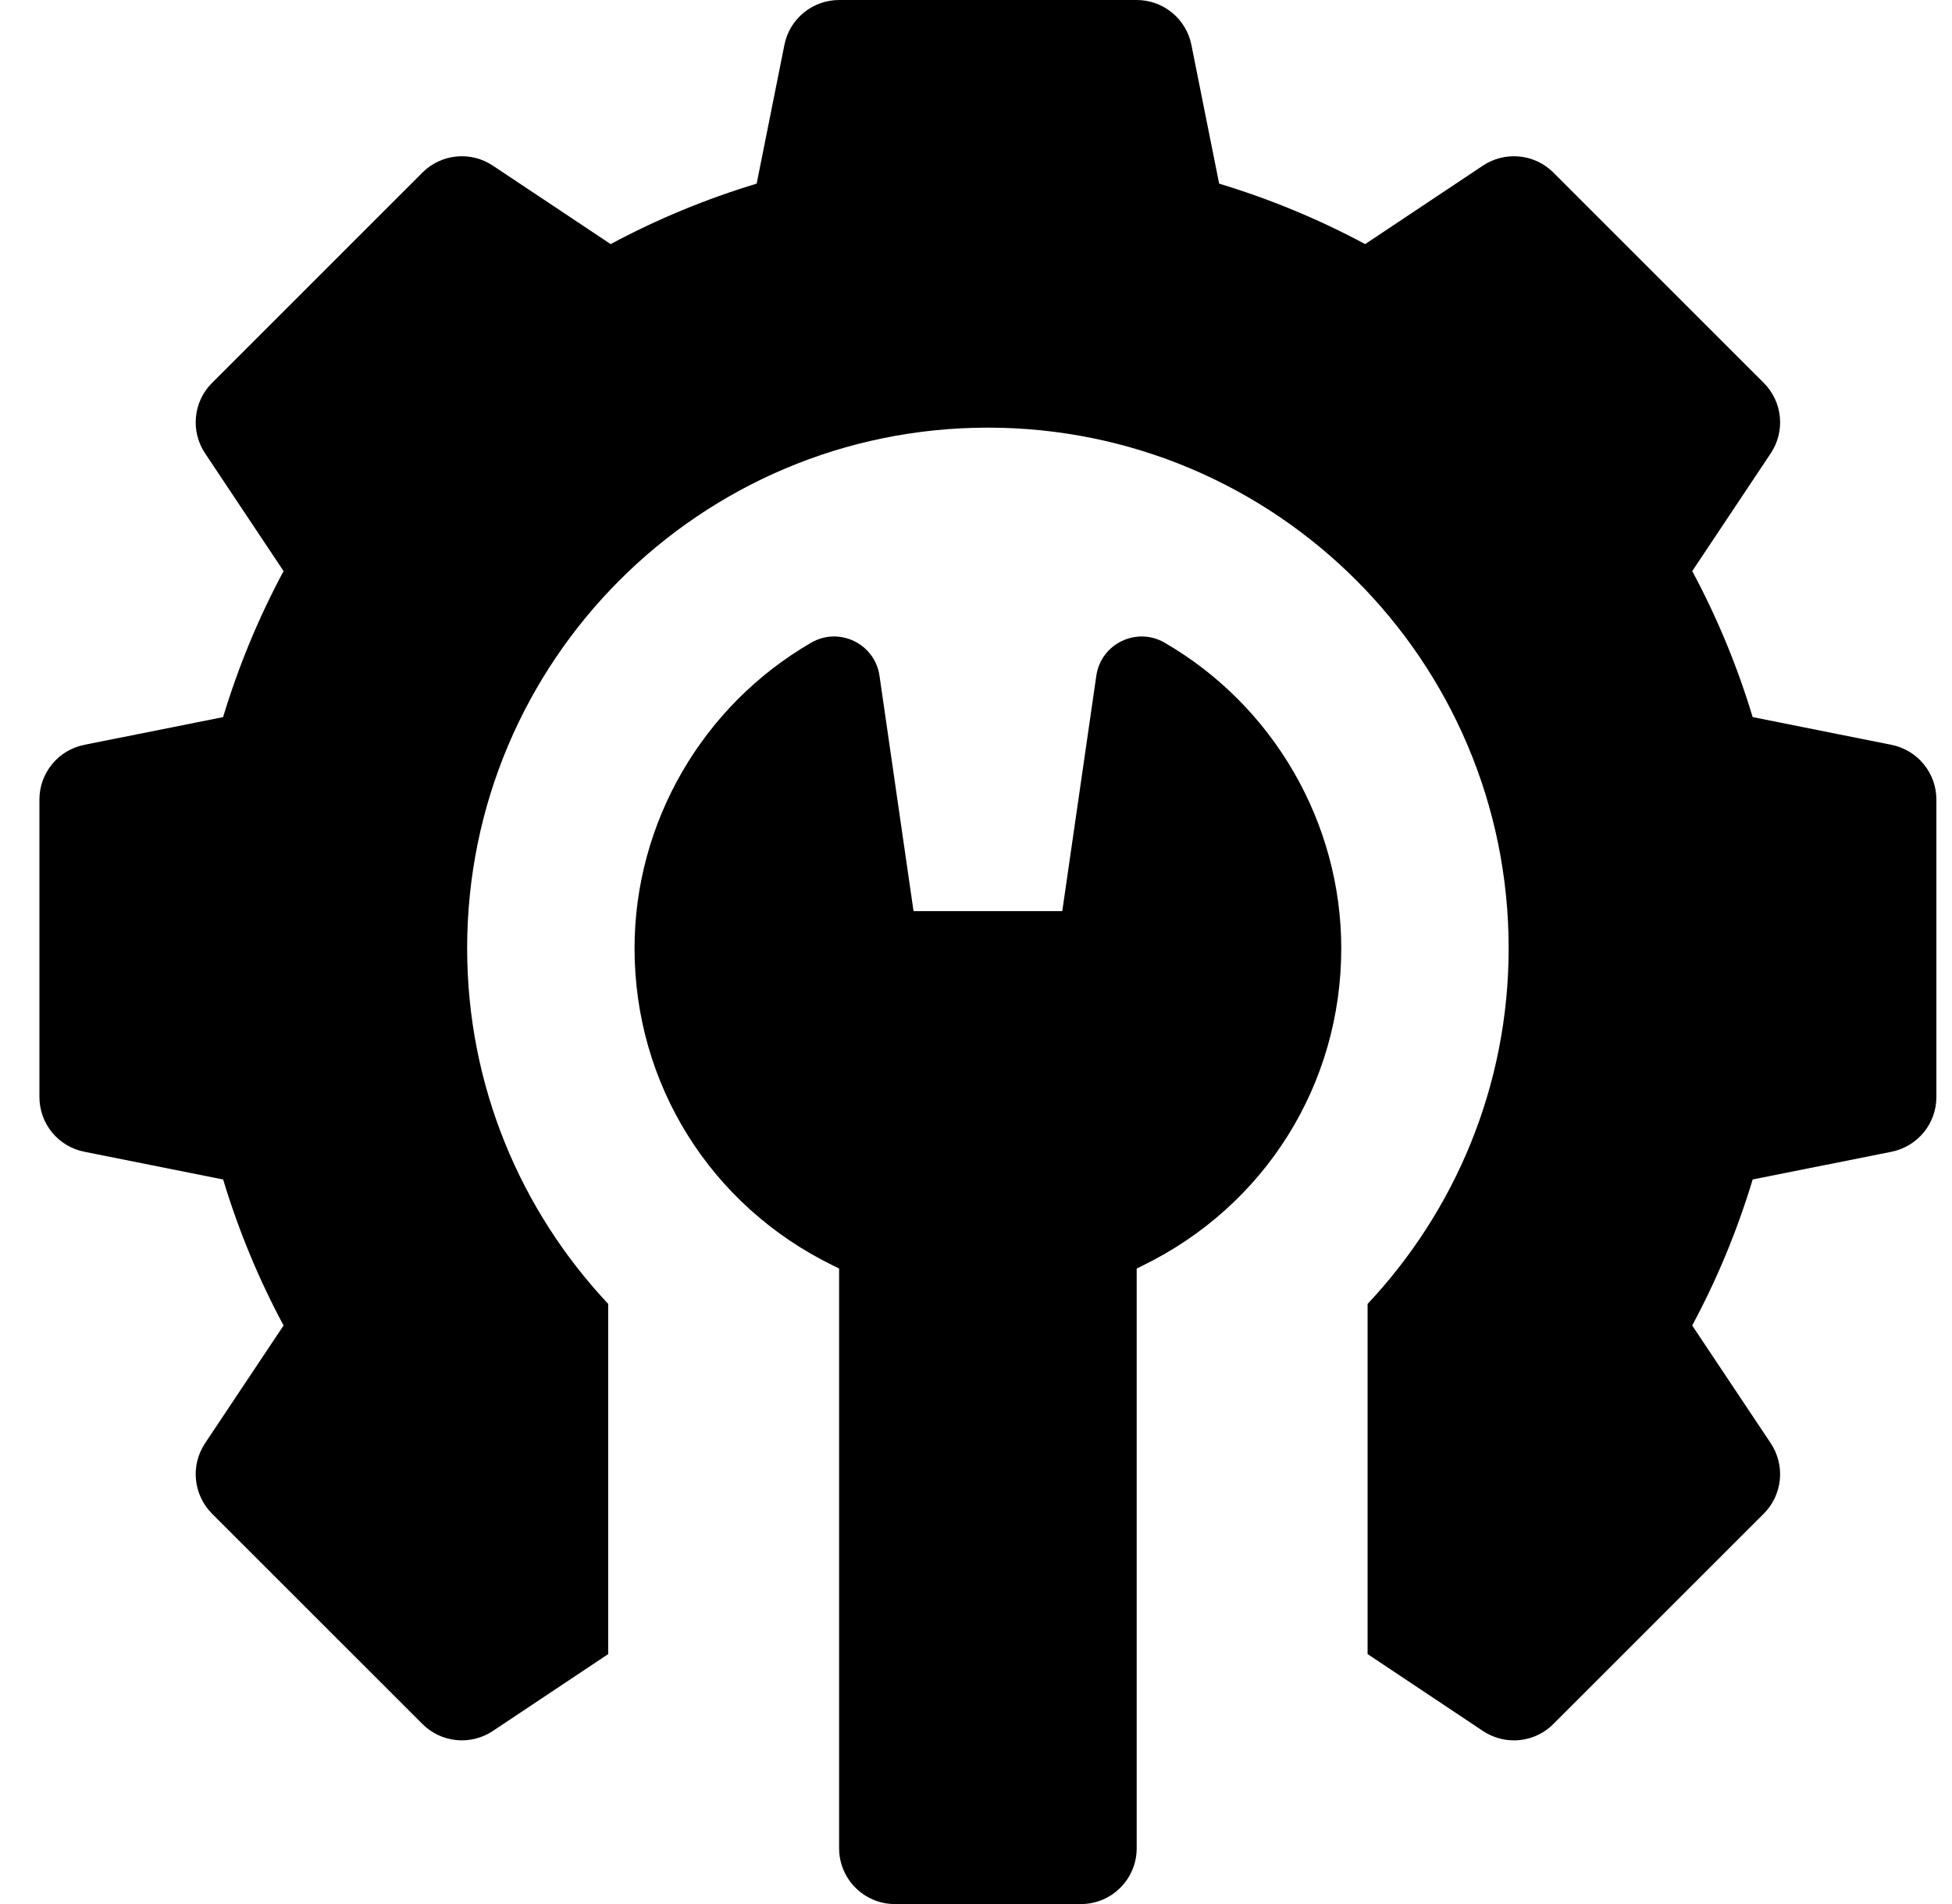 <svg width="41" height="40" viewBox="0 0 41 40" fill="none" xmlns="http://www.w3.org/2000/svg">
<g clip-path="url(#clip0_1939_4368)">
<path d="M39.73 15.648L36.813 15.065C36.493 14.002 36.068 12.975 35.544 11.998L37.193 9.523C37.343 9.298 37.411 9.028 37.384 8.758C37.358 8.488 37.238 8.236 37.047 8.045L32.627 3.625C32.436 3.434 32.184 3.314 31.914 3.288C31.644 3.261 31.374 3.329 31.148 3.479L28.674 5.128C27.697 4.604 26.669 4.179 25.607 3.858L25.024 0.942C24.971 0.676 24.827 0.437 24.618 0.266C24.408 0.094 24.146 -2.9125e-06 23.875 3.03893e-10H17.625C17.354 -6.16671e-06 17.091 0.094 16.882 0.266C16.672 0.437 16.529 0.676 16.476 0.942L15.893 3.858C14.831 4.179 13.803 4.604 12.826 5.128L10.351 3.479C10.126 3.329 9.855 3.261 9.586 3.288C9.316 3.314 9.064 3.434 8.873 3.625L4.453 8.045C4.262 8.236 4.142 8.488 4.116 8.758C4.089 9.028 4.157 9.298 4.307 9.523L5.956 11.998C5.432 12.975 5.007 14.002 4.686 15.065L1.77 15.648C1.505 15.701 1.265 15.844 1.094 16.054C0.922 16.263 0.828 16.526 0.828 16.797V23.047C0.828 23.605 1.222 24.087 1.77 24.196L4.687 24.779C5.007 25.841 5.432 26.869 5.956 27.846L4.307 30.32C4.157 30.546 4.089 30.816 4.116 31.086C4.143 31.355 4.262 31.607 4.453 31.799L8.873 36.218C9.064 36.41 9.316 36.529 9.586 36.556C9.856 36.583 10.126 36.515 10.351 36.365L12.775 34.749V27.393C10.94 25.439 9.812 22.814 9.812 19.922C9.812 13.881 14.709 8.984 20.75 8.984C26.791 8.984 31.688 13.881 31.688 19.922C31.688 22.814 30.56 25.439 28.725 27.393V34.749L31.148 36.365C31.341 36.493 31.567 36.562 31.798 36.562C32.1 36.562 32.401 36.445 32.627 36.218L37.047 31.799C37.238 31.608 37.357 31.355 37.384 31.086C37.411 30.816 37.343 30.546 37.193 30.32L35.543 27.846C36.068 26.869 36.493 25.841 36.813 24.779L39.73 24.196C39.995 24.143 40.234 23.999 40.406 23.79C40.578 23.58 40.672 23.318 40.672 23.047V16.797C40.672 16.526 40.578 16.263 40.406 16.054C40.234 15.844 39.995 15.701 39.73 15.648Z" fill="black"/>
<path d="M24.462 13.502C23.873 13.16 23.124 13.523 23.027 14.197L22.312 19.141H19.188L18.473 14.197C18.376 13.523 17.627 13.16 17.038 13.502C14.749 14.827 13.328 17.288 13.328 19.923C13.328 22.778 14.927 25.333 17.502 26.589L17.625 26.65V38.829C17.625 39.476 18.15 40.001 18.797 40.001H22.703C23.35 40.001 23.875 39.476 23.875 38.829V26.65L23.998 26.589C26.573 25.333 28.172 22.778 28.172 19.923C28.172 17.288 26.75 14.827 24.462 13.502Z" fill="black"/>
</g>
<defs>
<clipPath id="clip0_1939_4368">
<rect width="40" height="40" fill="white" transform="translate(0.75)"/>
</clipPath>
</defs>
</svg>
